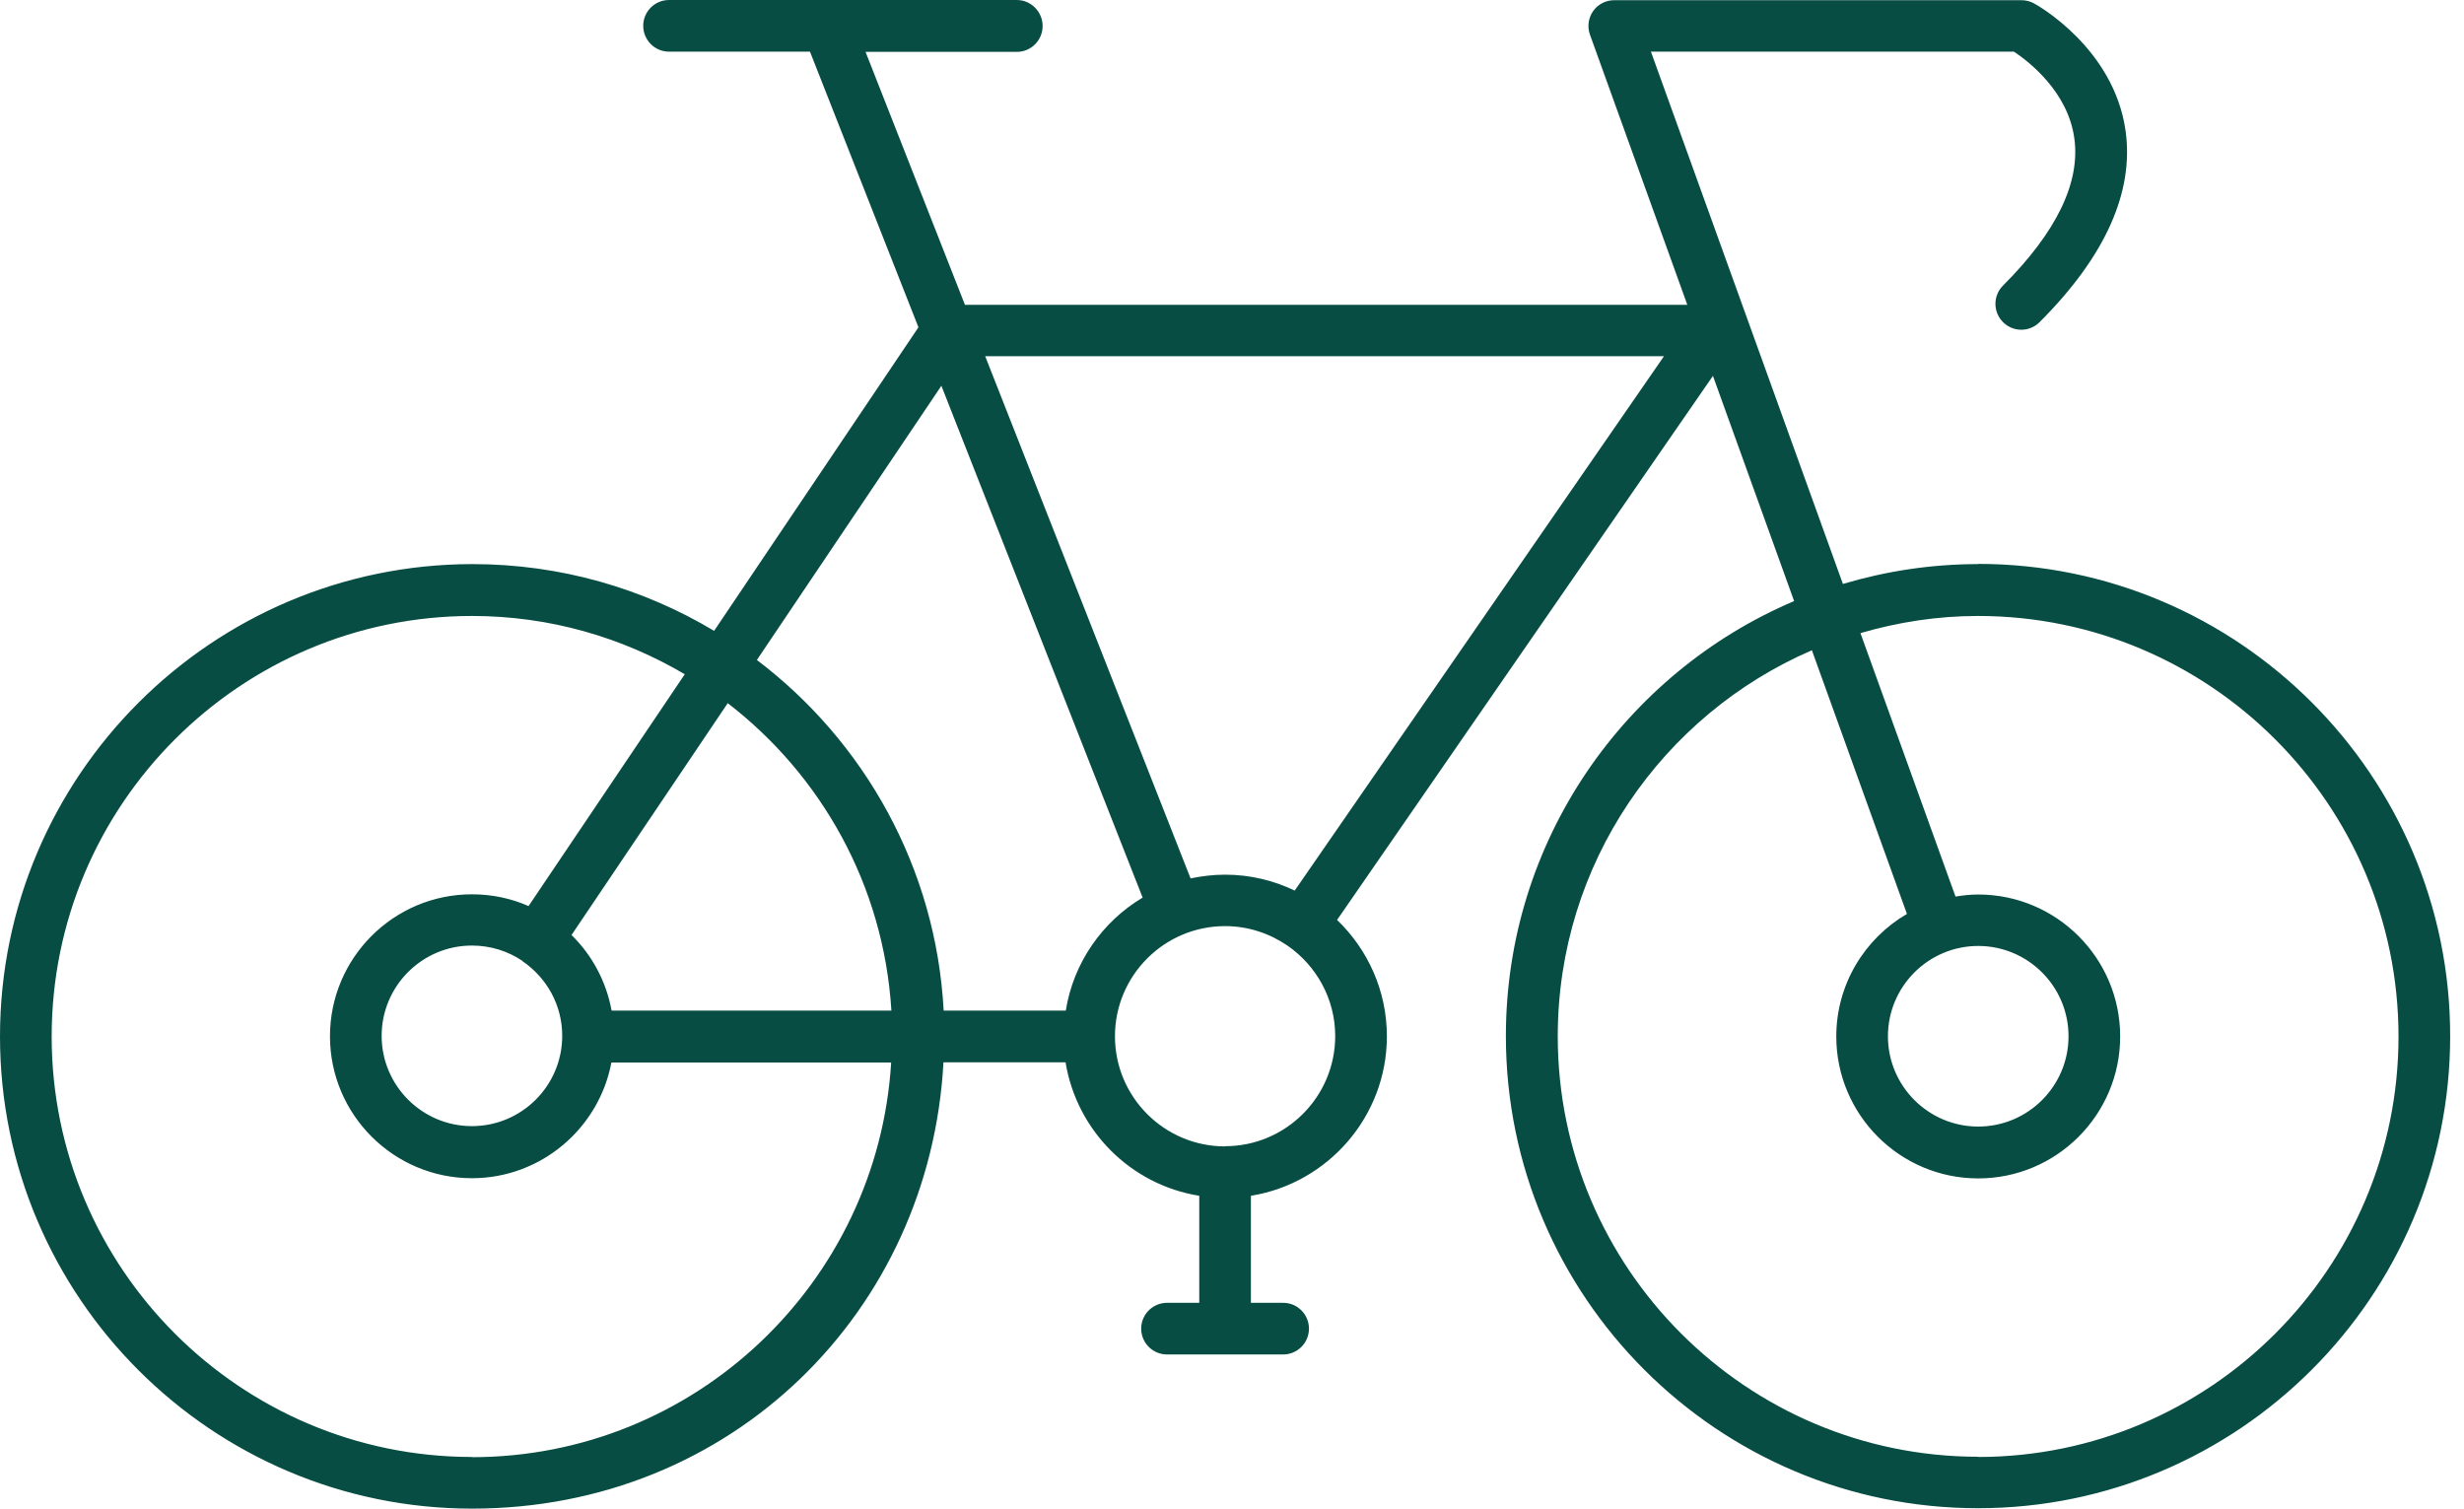 <svg width="98" height="60" viewBox="0 0 98 60" fill="none" xmlns="http://www.w3.org/2000/svg">
<path d="M78.68 22.435C76.814 22.435 75.006 22.715 73.297 23.224L65.662 2.055H80.101C80.668 2.433 82.246 3.632 82.501 5.498C82.748 7.257 81.794 9.229 79.666 11.357C79.263 11.76 79.263 12.409 79.666 12.812C80.069 13.215 80.718 13.215 81.12 12.812C83.734 10.199 84.884 7.635 84.539 5.194C84.071 1.907 81.022 0.197 80.89 0.131C80.742 0.049 80.57 0.008 80.397 0.008H64.199C63.862 0.008 63.55 0.173 63.361 0.444C63.172 0.715 63.123 1.068 63.238 1.381L67.109 12.122H38.378L34.425 2.063H40.441C41.008 2.063 41.468 1.603 41.468 1.035C41.468 0.468 41.008 0 40.441 0H32.963C32.963 0 32.93 0 32.905 0H26.61C26.043 0 25.583 0.46 25.583 1.027C25.583 1.594 26.043 2.055 26.61 2.055H32.215L36.529 13.017L28.402 25.09C25.591 23.405 22.296 22.435 18.787 22.435C8.424 22.444 0 30.867 0 41.222C0 51.577 8.424 60 18.778 60C29.133 60 36.989 52.127 37.524 42.249H42.38C42.824 44.969 44.969 47.122 47.698 47.558V51.815H46.416C45.849 51.815 45.388 52.275 45.388 52.842C45.388 53.409 45.849 53.869 46.416 53.869H51.034C51.601 53.869 52.061 53.409 52.061 52.842C52.061 52.275 51.601 51.815 51.034 51.815H49.752V47.558C52.809 47.065 55.16 44.41 55.16 41.214C55.16 39.397 54.395 37.754 53.179 36.587L68.128 14.949L71.357 23.906C64.627 26.766 59.893 33.439 59.893 41.205C59.893 51.56 68.317 59.984 78.671 59.984C89.026 59.984 97.45 51.56 97.45 41.205C97.45 30.851 89.026 22.427 78.671 22.427L78.68 22.435ZM37.441 15.343L45.446 35.699C43.843 36.653 42.693 38.288 42.389 40.194H37.532C37.228 34.508 34.376 29.486 30.103 26.248L37.441 15.343ZM24.325 40.194C24.112 39.028 23.545 37.984 22.731 37.187L28.944 27.966C32.667 30.834 35.149 35.214 35.453 40.194H24.325ZM20.784 38.23C21.737 38.88 22.361 39.964 22.361 41.197C22.361 43.178 20.751 44.788 18.77 44.788C16.79 44.788 15.179 43.178 15.179 41.197C15.179 39.217 16.79 37.606 18.77 37.606C19.51 37.606 20.2 37.828 20.775 38.214L20.784 38.23ZM18.778 57.946C9.558 57.946 2.055 50.442 2.055 41.222C2.055 32.001 9.558 24.498 18.778 24.498C21.868 24.498 24.753 25.353 27.235 26.816L21.022 36.036C20.331 35.732 19.575 35.568 18.77 35.568C15.655 35.568 13.124 38.099 13.124 41.214C13.124 44.328 15.655 46.859 18.77 46.859C21.523 46.859 23.824 44.871 24.317 42.257H35.444C34.91 51.001 27.645 57.954 18.77 57.954L18.778 57.946ZM48.725 45.594C46.309 45.594 44.345 43.63 44.345 41.214C44.345 38.797 46.309 36.833 48.725 36.833C49.654 36.833 50.508 37.129 51.215 37.614C52.349 38.403 53.105 39.718 53.105 41.205C53.105 43.621 51.141 45.586 48.725 45.586V45.594ZM51.494 35.42C50.656 35.017 49.719 34.787 48.725 34.787C48.256 34.787 47.796 34.844 47.352 34.935L39.184 14.168H66.18L51.494 35.42ZM78.68 57.937C69.459 57.937 61.956 50.434 61.956 41.214C61.956 34.343 66.122 28.426 72.064 25.862L75.844 36.348C74.168 37.326 73.034 39.143 73.034 41.222C73.034 44.336 75.565 46.867 78.68 46.867C81.794 46.867 84.325 44.336 84.325 41.222C84.325 38.107 81.794 35.576 78.68 35.576C78.376 35.576 78.072 35.609 77.776 35.658L73.995 25.18C75.483 24.745 77.052 24.498 78.671 24.498C87.892 24.498 95.395 32.001 95.395 41.222C95.395 50.442 87.892 57.946 78.671 57.946L78.68 57.937ZM78.68 37.622C80.66 37.622 82.271 39.233 82.271 41.214C82.271 43.194 80.66 44.805 78.68 44.805C76.699 44.805 75.088 43.194 75.088 41.214C75.088 39.233 76.699 37.622 78.68 37.622Z" fill="#074D43"/>
</svg>
